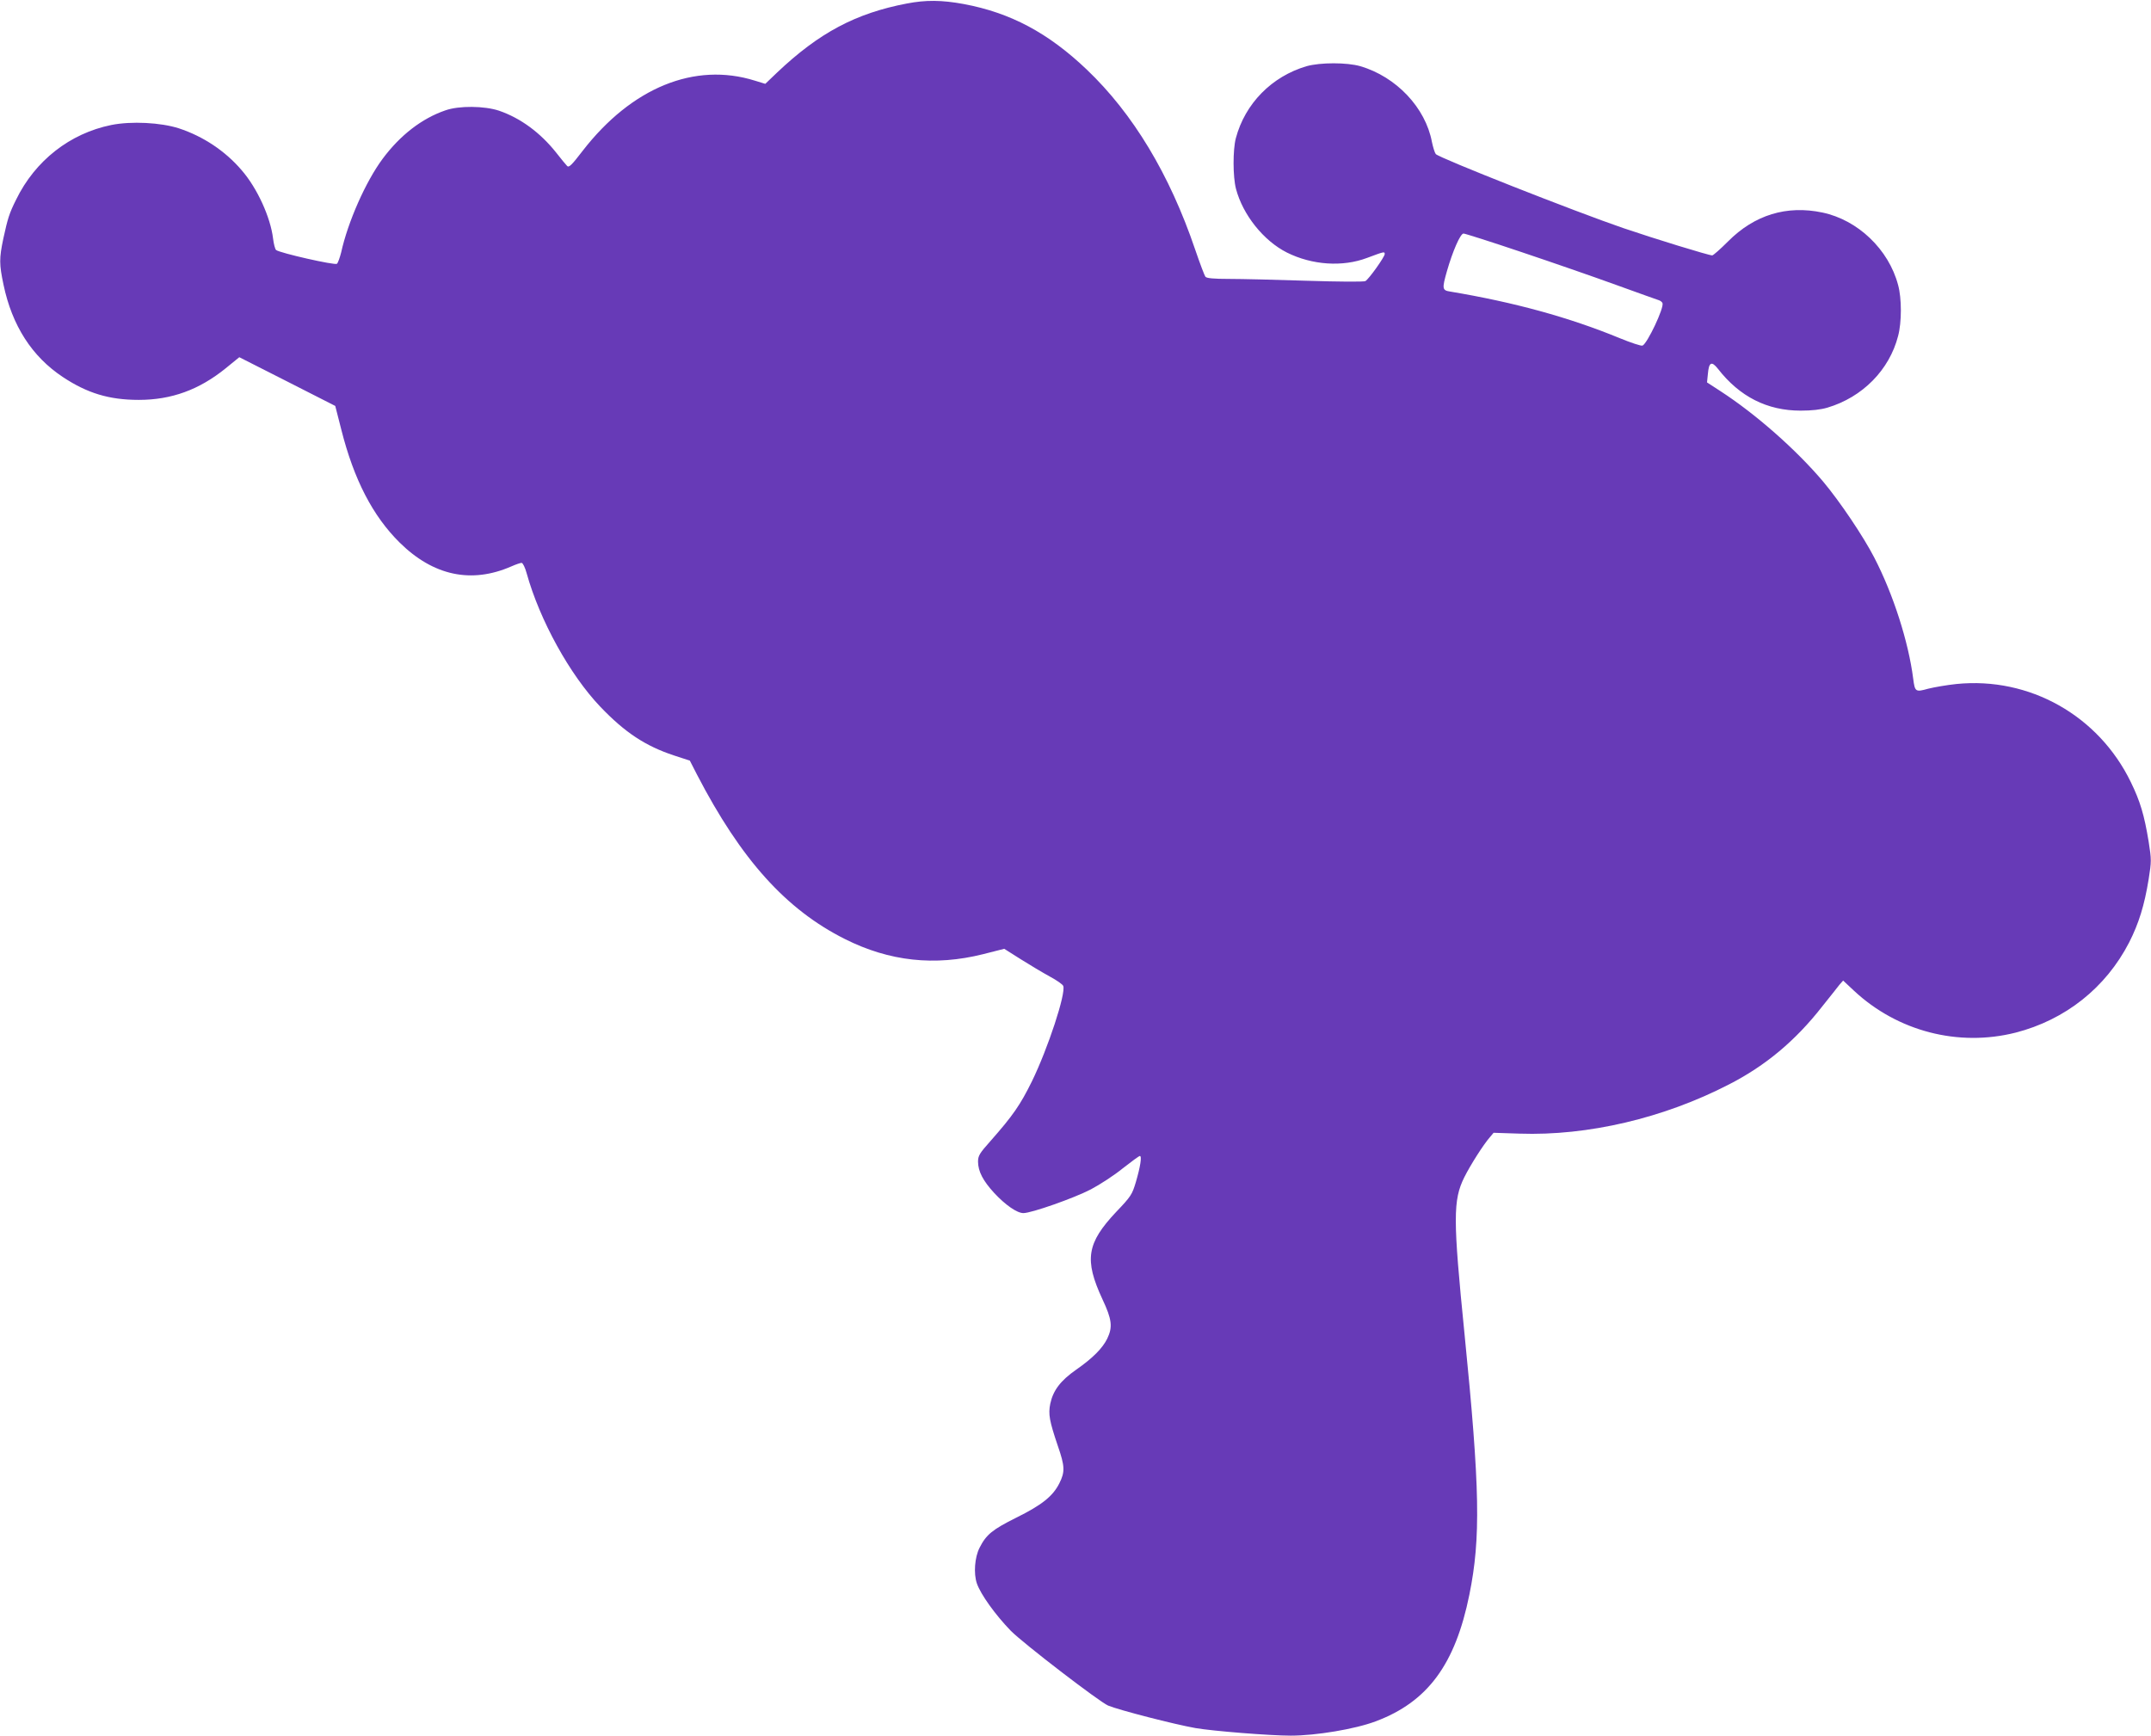 <?xml version="1.0" standalone="no"?>
<!DOCTYPE svg PUBLIC "-//W3C//DTD SVG 20010904//EN"
 "http://www.w3.org/TR/2001/REC-SVG-20010904/DTD/svg10.dtd">
<svg version="1.0" xmlns="http://www.w3.org/2000/svg"
 width="1280pt" height="1033pt" viewBox="0 0 1280 1033"
 preserveAspectRatio="xMidYMid meet">
<g transform="translate(0,1033) scale(0.1,-0.1)"
fill="#673ab7" stroke="none">
<path d="M5396 10309 c-304 -58 -522 -174 -772 -411 l-70 -67 -62 19 c-358
112 -733 -41 -1025 -418 -65 -85 -82 -101 -92 -90 -7 7 -36 42 -64 78 -95 120
-213 207 -341 251 -86 29 -239 31 -320 2 -140 -48 -269 -148 -373 -288 -101
-136 -207 -376 -247 -558 -8 -31 -19 -62 -25 -67 -12 -10 -339 64 -362 82 -6
5 -14 35 -18 68 -15 126 -94 300 -187 407 -98 115 -230 202 -373 249 -108 35
-284 44 -403 20 -246 -50 -453 -212 -566 -444 -41 -82 -50 -112 -76 -231 -25
-119 -25 -153 1 -276 51 -243 169 -427 353 -549 145 -96 275 -136 452 -136
194 0 359 60 517 188 l81 66 286 -145 285 -145 36 -141 c75 -297 187 -514 348
-673 200 -197 426 -245 664 -141 27 12 54 21 61 21 7 0 21 -28 30 -62 78 -280
257 -604 438 -794 147 -154 269 -234 438 -290 l95 -31 43 -84 c262 -505 529
-802 880 -978 265 -133 534 -162 822 -90 l126 32 98 -62 c54 -34 131 -80 173
-103 41 -22 77 -47 80 -56 17 -44 -91 -372 -186 -567 -70 -142 -113 -204 -246
-355 -67 -75 -75 -89 -75 -125 1 -57 29 -112 96 -185 67 -72 136 -120 174
-120 48 0 301 89 401 141 55 29 141 85 191 126 51 40 96 73 101 73 13 0 3 -64
-24 -156 -22 -73 -28 -84 -117 -177 -175 -186 -191 -284 -82 -519 57 -121 62
-166 29 -235 -28 -57 -86 -116 -185 -185 -93 -65 -137 -123 -154 -202 -13 -63
-5 -104 45 -252 42 -121 43 -154 9 -222 -38 -76 -103 -129 -257 -205 -142 -71
-178 -100 -218 -179 -29 -57 -36 -153 -16 -212 23 -66 110 -187 202 -282 74
-75 526 -422 579 -445 65 -27 395 -112 520 -134 105 -18 443 -45 567 -45 150
0 383 39 505 85 310 116 474 339 558 755 68 336 63 630 -29 1550 -69 688 -69
797 -1 934 36 72 114 195 153 239 l21 25 154 -5 c407 -14 858 92 1247 293 217
111 395 260 553 462 46 57 93 117 104 131 l22 25 64 -60 c259 -242 621 -336
962 -250 296 76 537 267 676 537 57 112 91 221 116 376 17 107 17 116 0 224
-26 158 -50 239 -106 354 -192 396 -603 628 -1038 584 -57 -6 -132 -19 -168
-28 -75 -21 -79 -19 -89 59 -28 220 -119 504 -232 722 -65 126 -205 334 -305
453 -160 189 -399 400 -610 537 l-80 52 5 49 c6 72 22 80 60 32 129 -166 293
-249 492 -249 67 0 120 6 160 18 208 62 368 224 420 426 22 82 22 225 0 304
-56 212 -240 387 -450 431 -213 45 -405 -14 -562 -172 -46 -46 -88 -83 -94
-83 -21 0 -349 101 -528 162 -289 99 -1095 417 -1117 441 -6 7 -16 39 -23 72
-38 204 -212 388 -426 451 -80 23 -238 23 -320 0 -207 -61 -366 -222 -421
-429 -18 -69 -18 -228 1 -301 41 -155 164 -309 303 -379 150 -75 332 -87 477
-32 102 38 105 39 105 23 0 -17 -94 -149 -115 -161 -9 -5 -159 -4 -347 2 -182
6 -391 11 -464 11 -93 0 -134 4 -141 13 -5 6 -33 80 -61 162 -152 448 -370
809 -645 1071 -230 219 -454 338 -732 390 -131 24 -225 25 -339 3z m3654
-1478 c179 -60 433 -148 565 -196 132 -48 248 -89 257 -92 9 -3 19 -11 21 -17
11 -27 -91 -242 -119 -253 -8 -3 -69 17 -137 45 -299 123 -626 213 -1009 277
-46 7 -47 18 -18 120 34 119 80 225 99 225 9 0 163 -49 341 -109z"/>
</g>
</svg>
